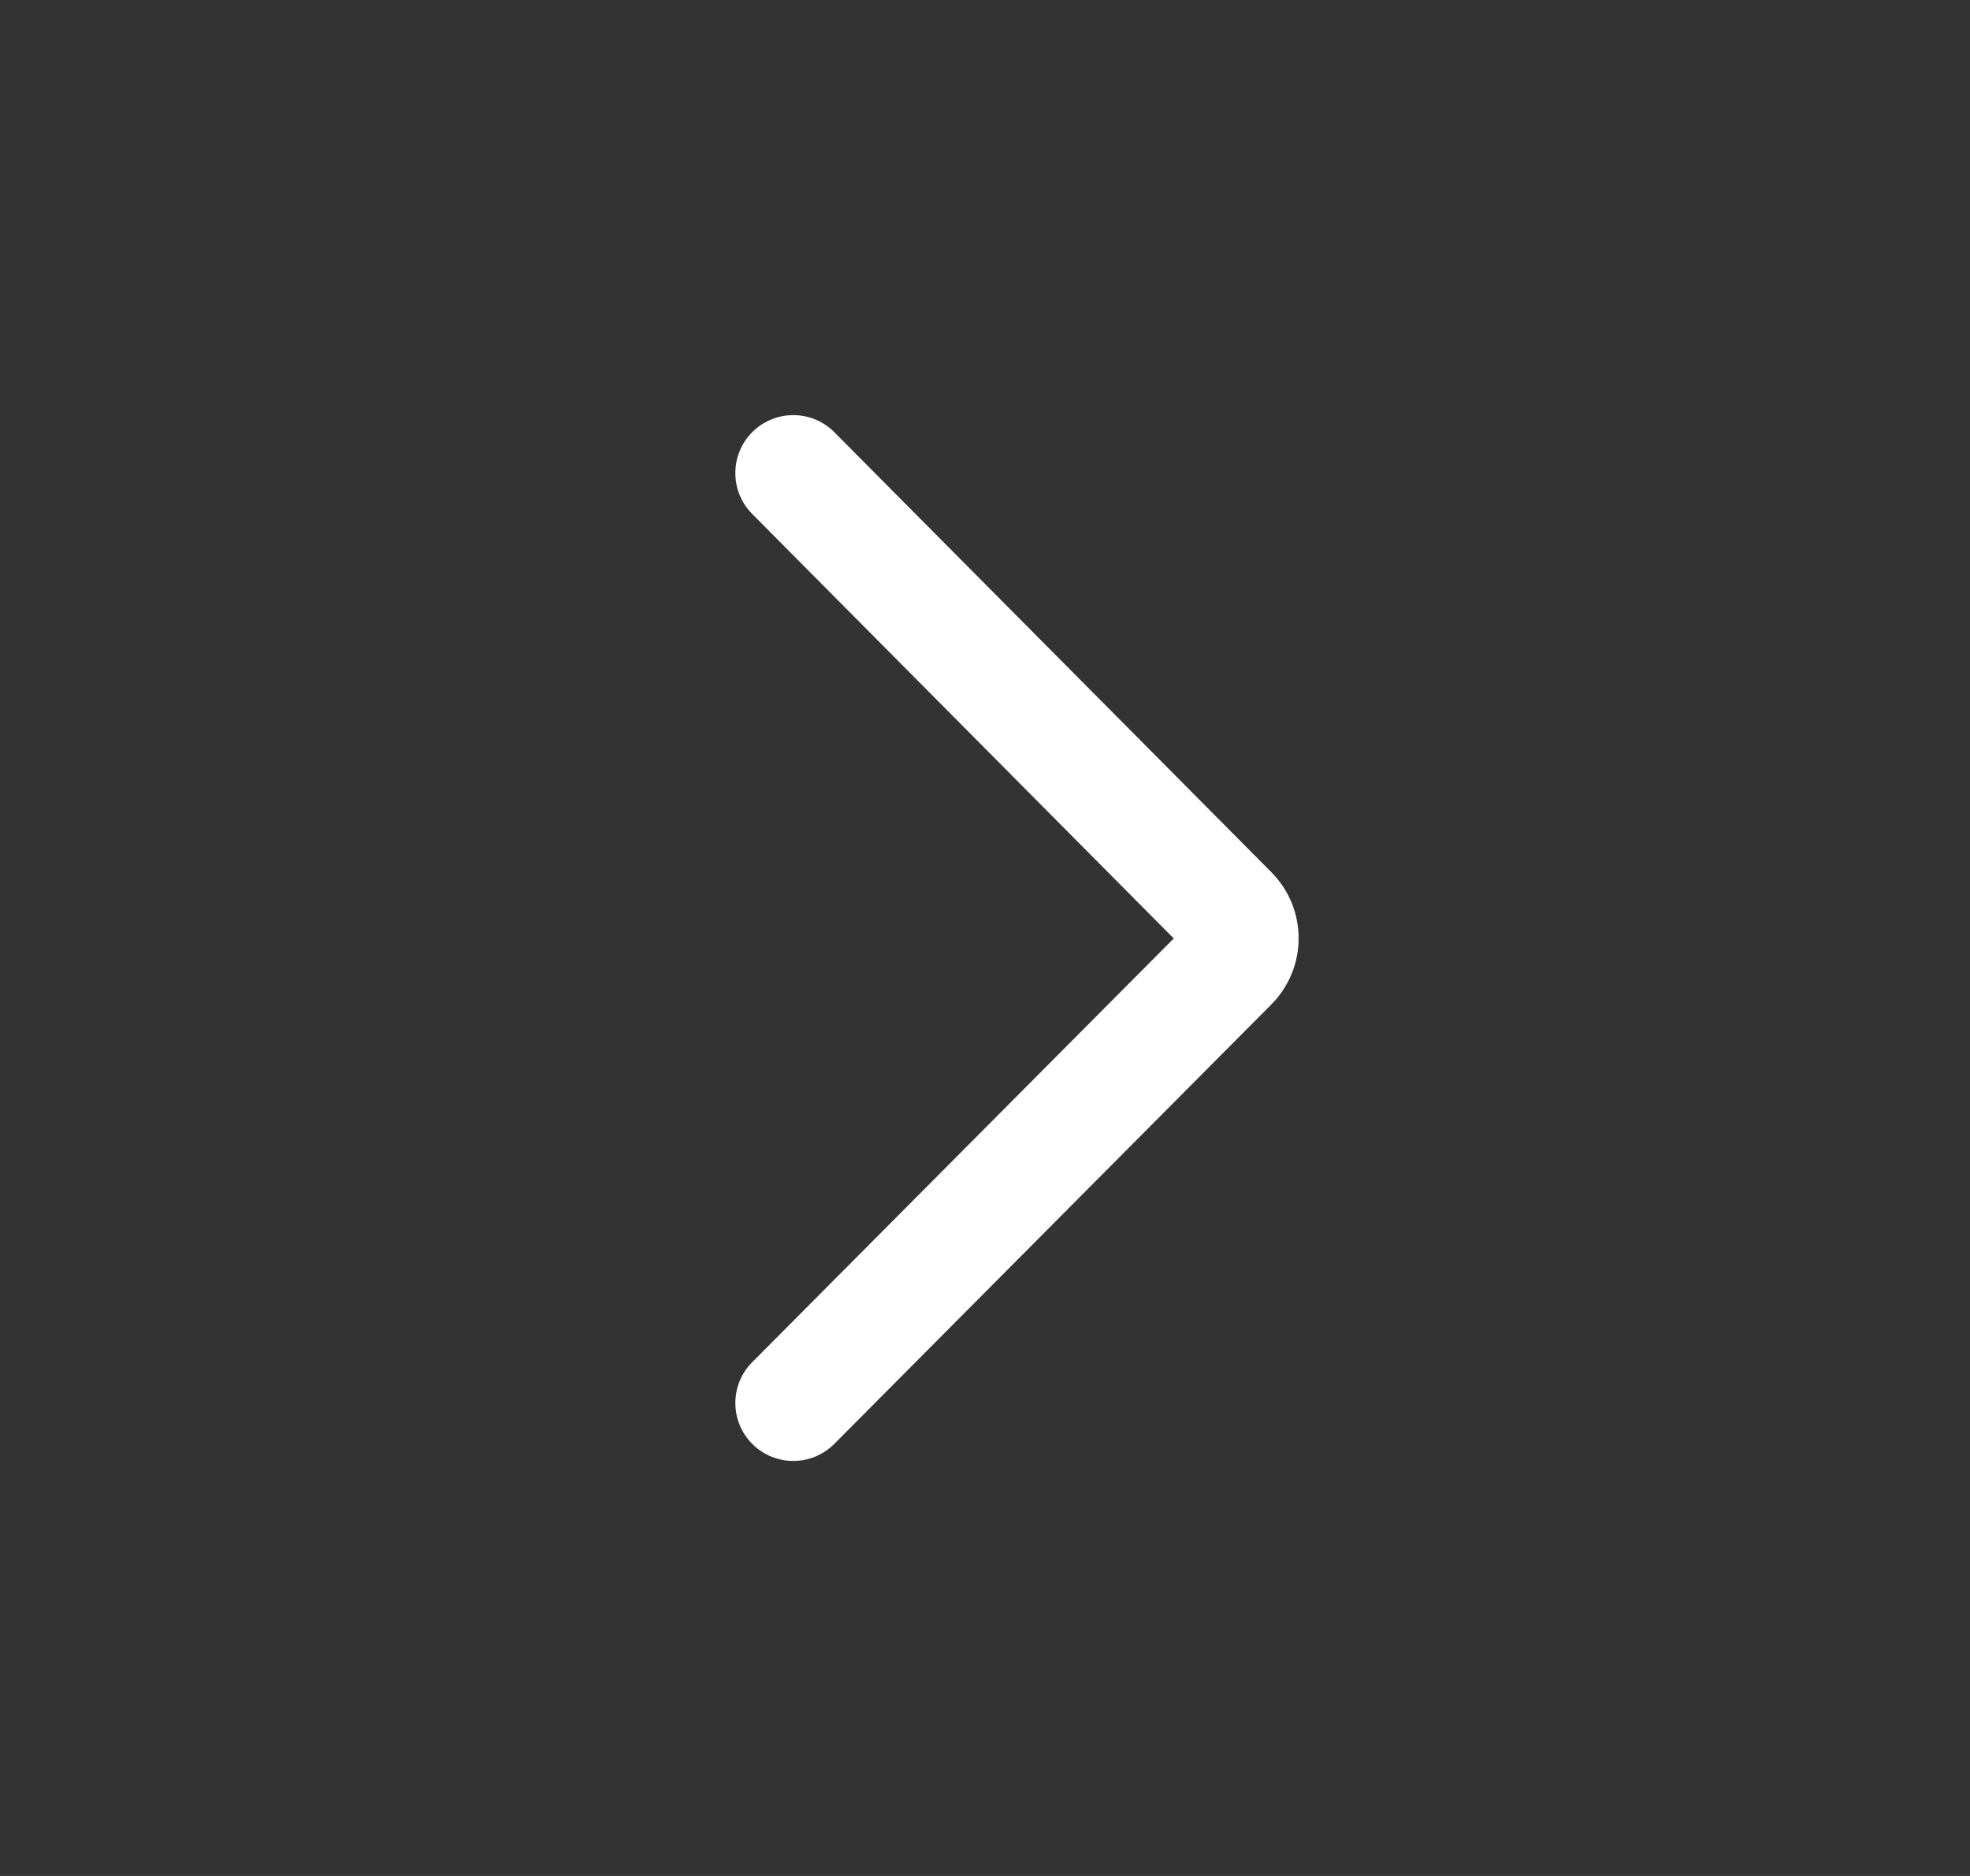 <svg width="21" height="20" viewBox="0 0 21 20" fill="none" xmlns="http://www.w3.org/2000/svg">
<rect x="0" y="0" width="21" height="20" fill="#333333" stroke="none"/>
<path d="M8.894 15.393C8.653 15.636 8.26 15.636 8.018 15.393C7.779 15.152 7.779 14.763 8.019 14.522L12.512 10.005L8.018 5.479C7.779 5.238 7.779 4.849 8.018 4.608C8.26 4.365 8.653 4.365 8.894 4.608L13.553 9.299C13.94 9.69 13.94 10.319 13.552 10.709L8.894 15.393Z" fill="white"/>
</svg>
